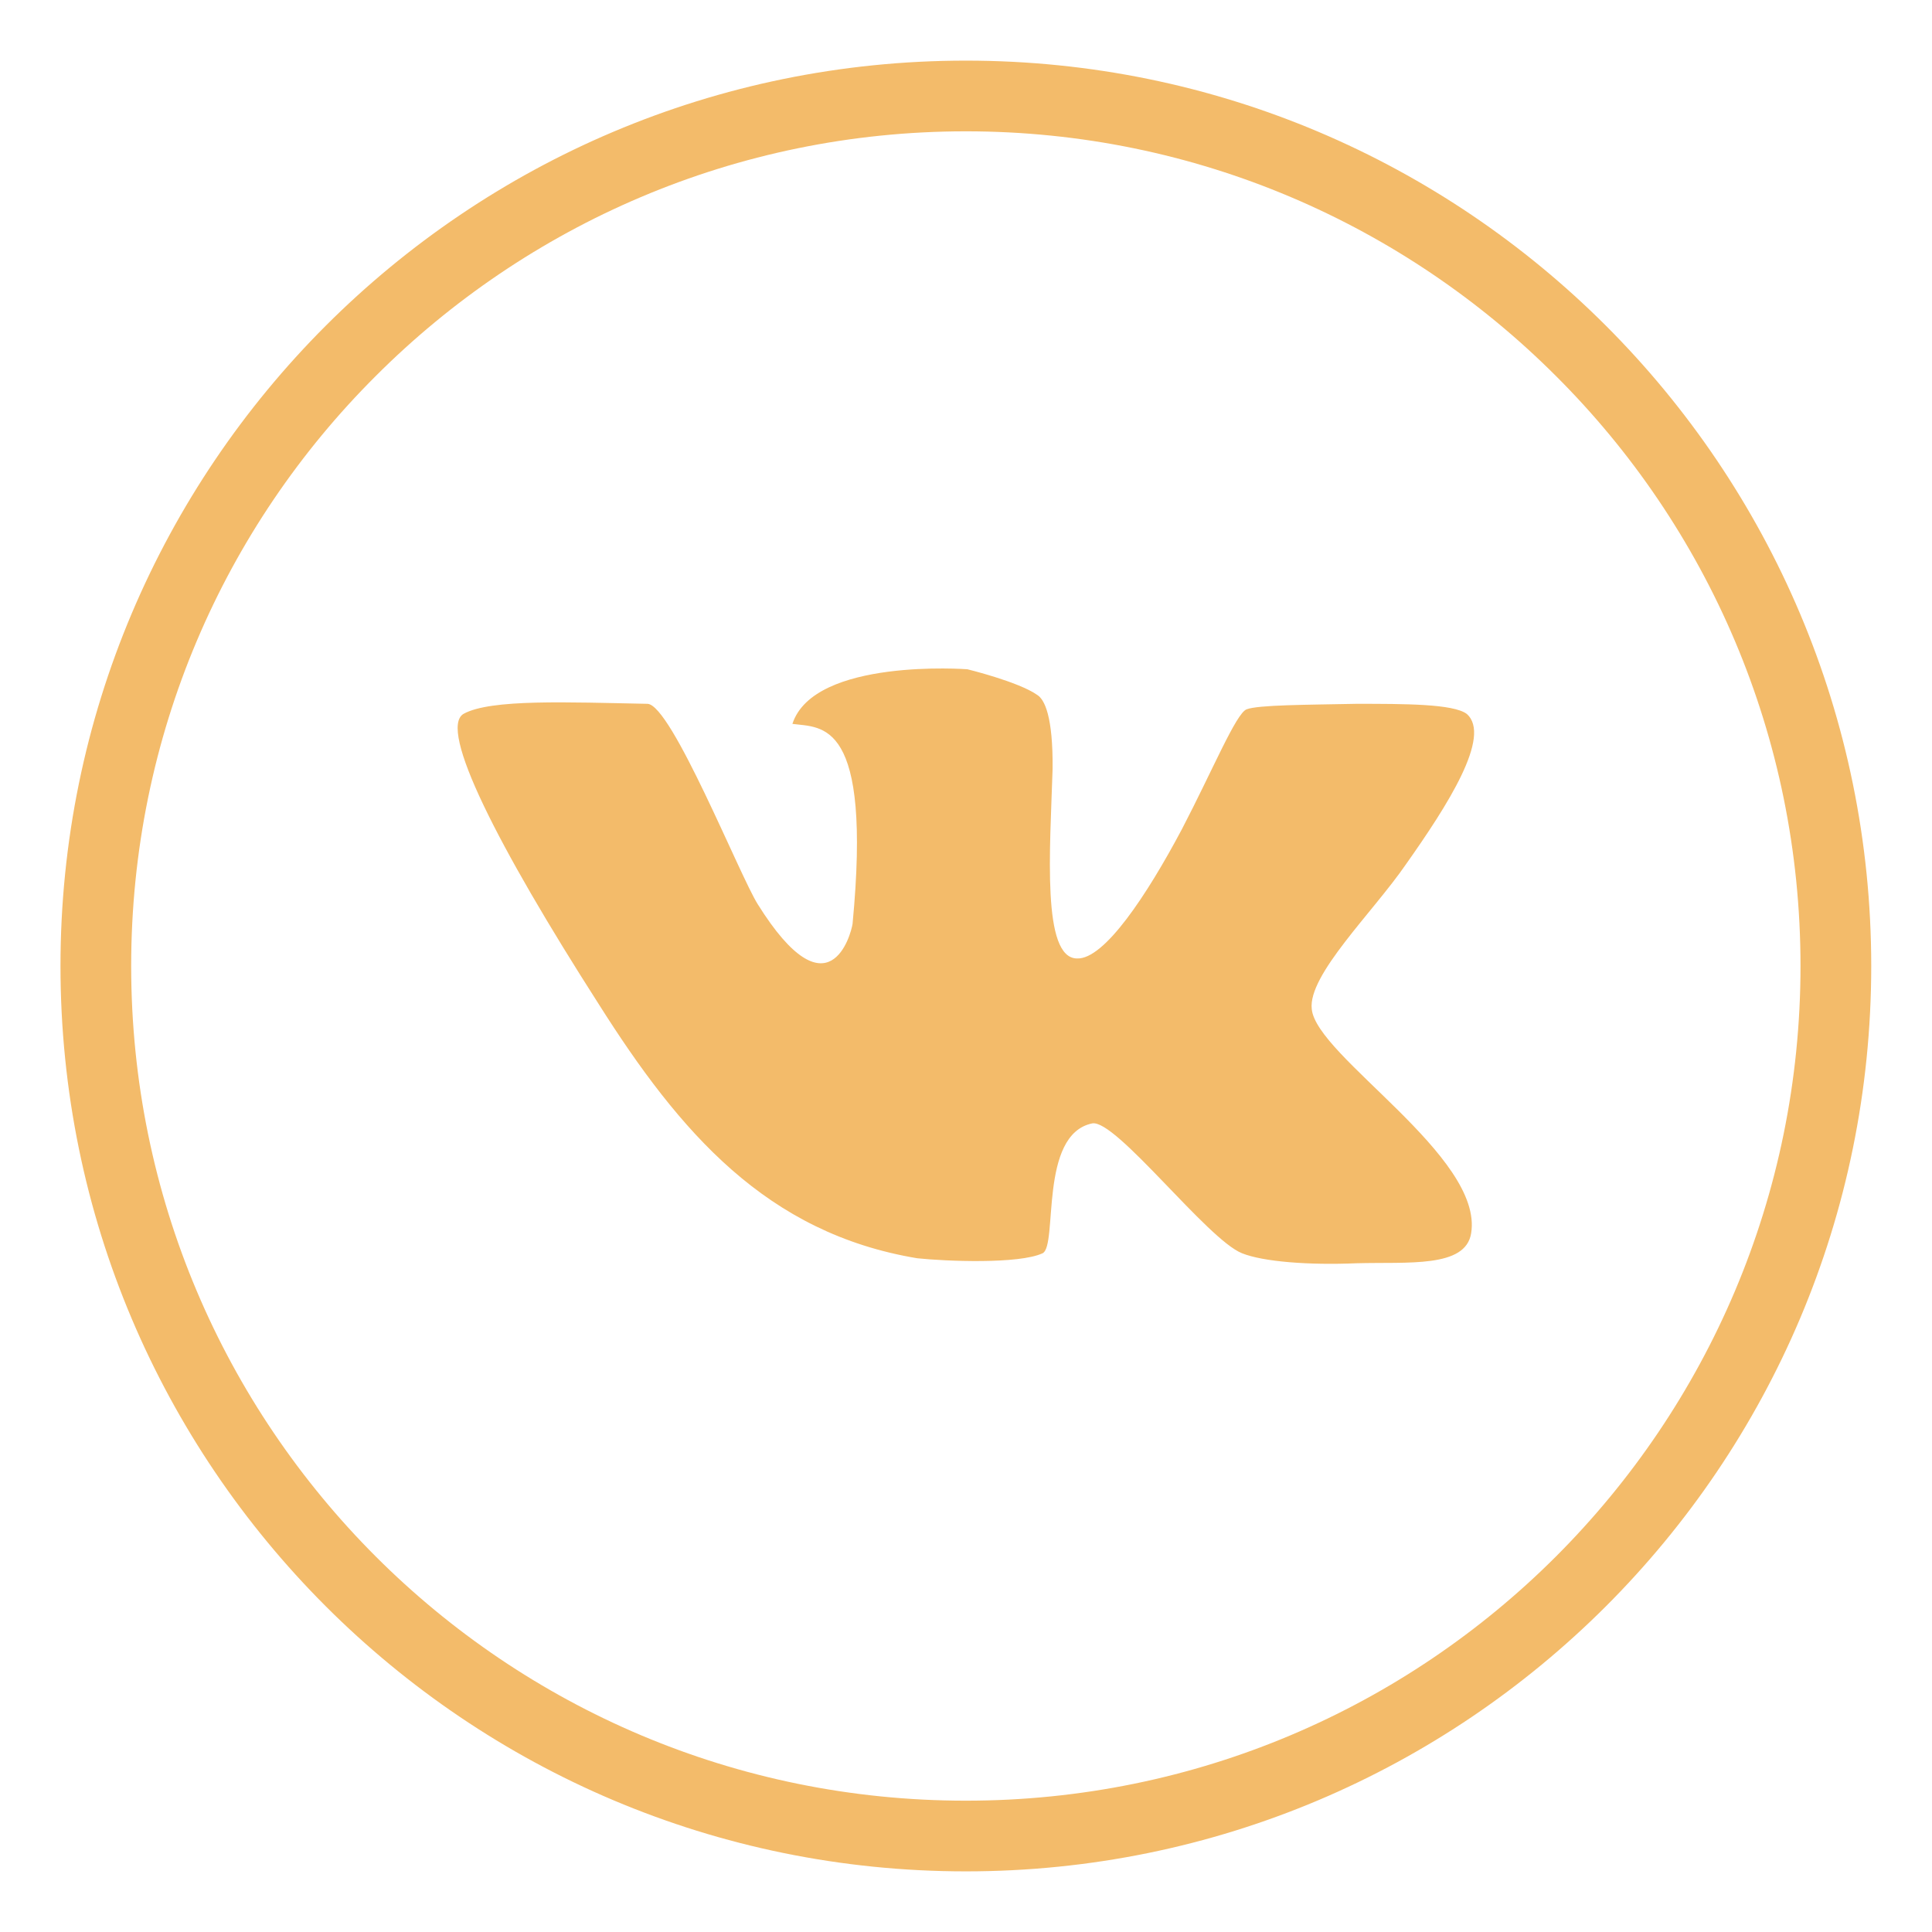 <?xml version="1.0" encoding="UTF-8"?><!DOCTYPE svg PUBLIC "-//W3C//DTD SVG 1.1//EN" "http://www.w3.org/Graphics/SVG/1.1/DTD/svg11.dtd"><svg xmlns="http://www.w3.org/2000/svg" xmlns:xlink="http://www.w3.org/1999/xlink" version="1.1" x="0px" y="0px" width="512px" height="512px" viewBox="0 0 512 512" xml:space="preserve"><g fill-rule="evenodd" clip-rule="evenodd" fill="#f3bb6a" id="vk_._logo_._social_._media__x2C__icon"><path d="M425.614 86.344C382.172 42.91 322.258 16.066 255.96 16.066c-66.297 0-126.212 26.844-169.654 70.277-43.438 43.447-70.277 103.494-70.277 169.654 0 66.297 26.839 126.211 70.277 169.659 43.442 43.438 103.357 70.276 169.654 70.276 66.298 0 126.212-26.839 169.654-70.276 43.438-43.448 70.282-103.362 70.282-169.659 0-66.159-26.843-126.206-70.282-169.653zm-13.282 326.154C372.339 452.486 317.071 477.2 255.96 477.2s-116.379-24.714-156.372-64.702c-40.112-40.121-64.826-95.385-64.826-156.5 0-61.107 24.714-116.375 64.826-156.363C139.581 59.646 194.849 34.8 255.96 34.8s116.379 24.847 156.372 64.835c40.117 39.988 64.821 95.256 64.821 156.363 0 61.115-24.704 116.379-64.821 156.5z"/><path d="M388.678 189.175c-3.586-2.654-16.471-2.654-29.224-2.654-13.021.265-26.044.265-29.101 1.462-2.782 1.061-9.028 16.207-17.129 31.746-9.308 17.545-20.593 34.547-27.771 34.272-9.43 0-7.168-28.826-6.506-50.209.128-13.954-2.129-18.474-4.121-19.661-4.917-3.459-18.464-6.771-18.464-6.771s-40.661-3.062-46.367 14.475c7.836 1.064 21.123-1.334 15.941 53.001-.397 2.664-6.246 24.979-25.111-5.181-4.784-7.566-22.846-52.869-29.224-53.134-20.867-.402-41.583-1.33-48.751 2.654-6.781 3.989 9.028 35.072 35.734 76.793 21.648 34.272 44.635 60.847 84.491 67.485 7.571.804 26.972 1.59 33.218-1.325 4.111-1.997-1.069-31.485 13.149-34.415 6.246-1.191 30.549 30.828 39.714 34.415 5.594 2.257 17.811 3.185 30.298 2.649 13.552-.393 28.954 1.335 30.416-7.963 3.327-20.328-41.039-46.907-42.24-59.39-1.065-9.033 16.211-25.637 24.974-38.394 10.888-15.411 22.855-34.007 16.074-39.855z"/></g></svg>